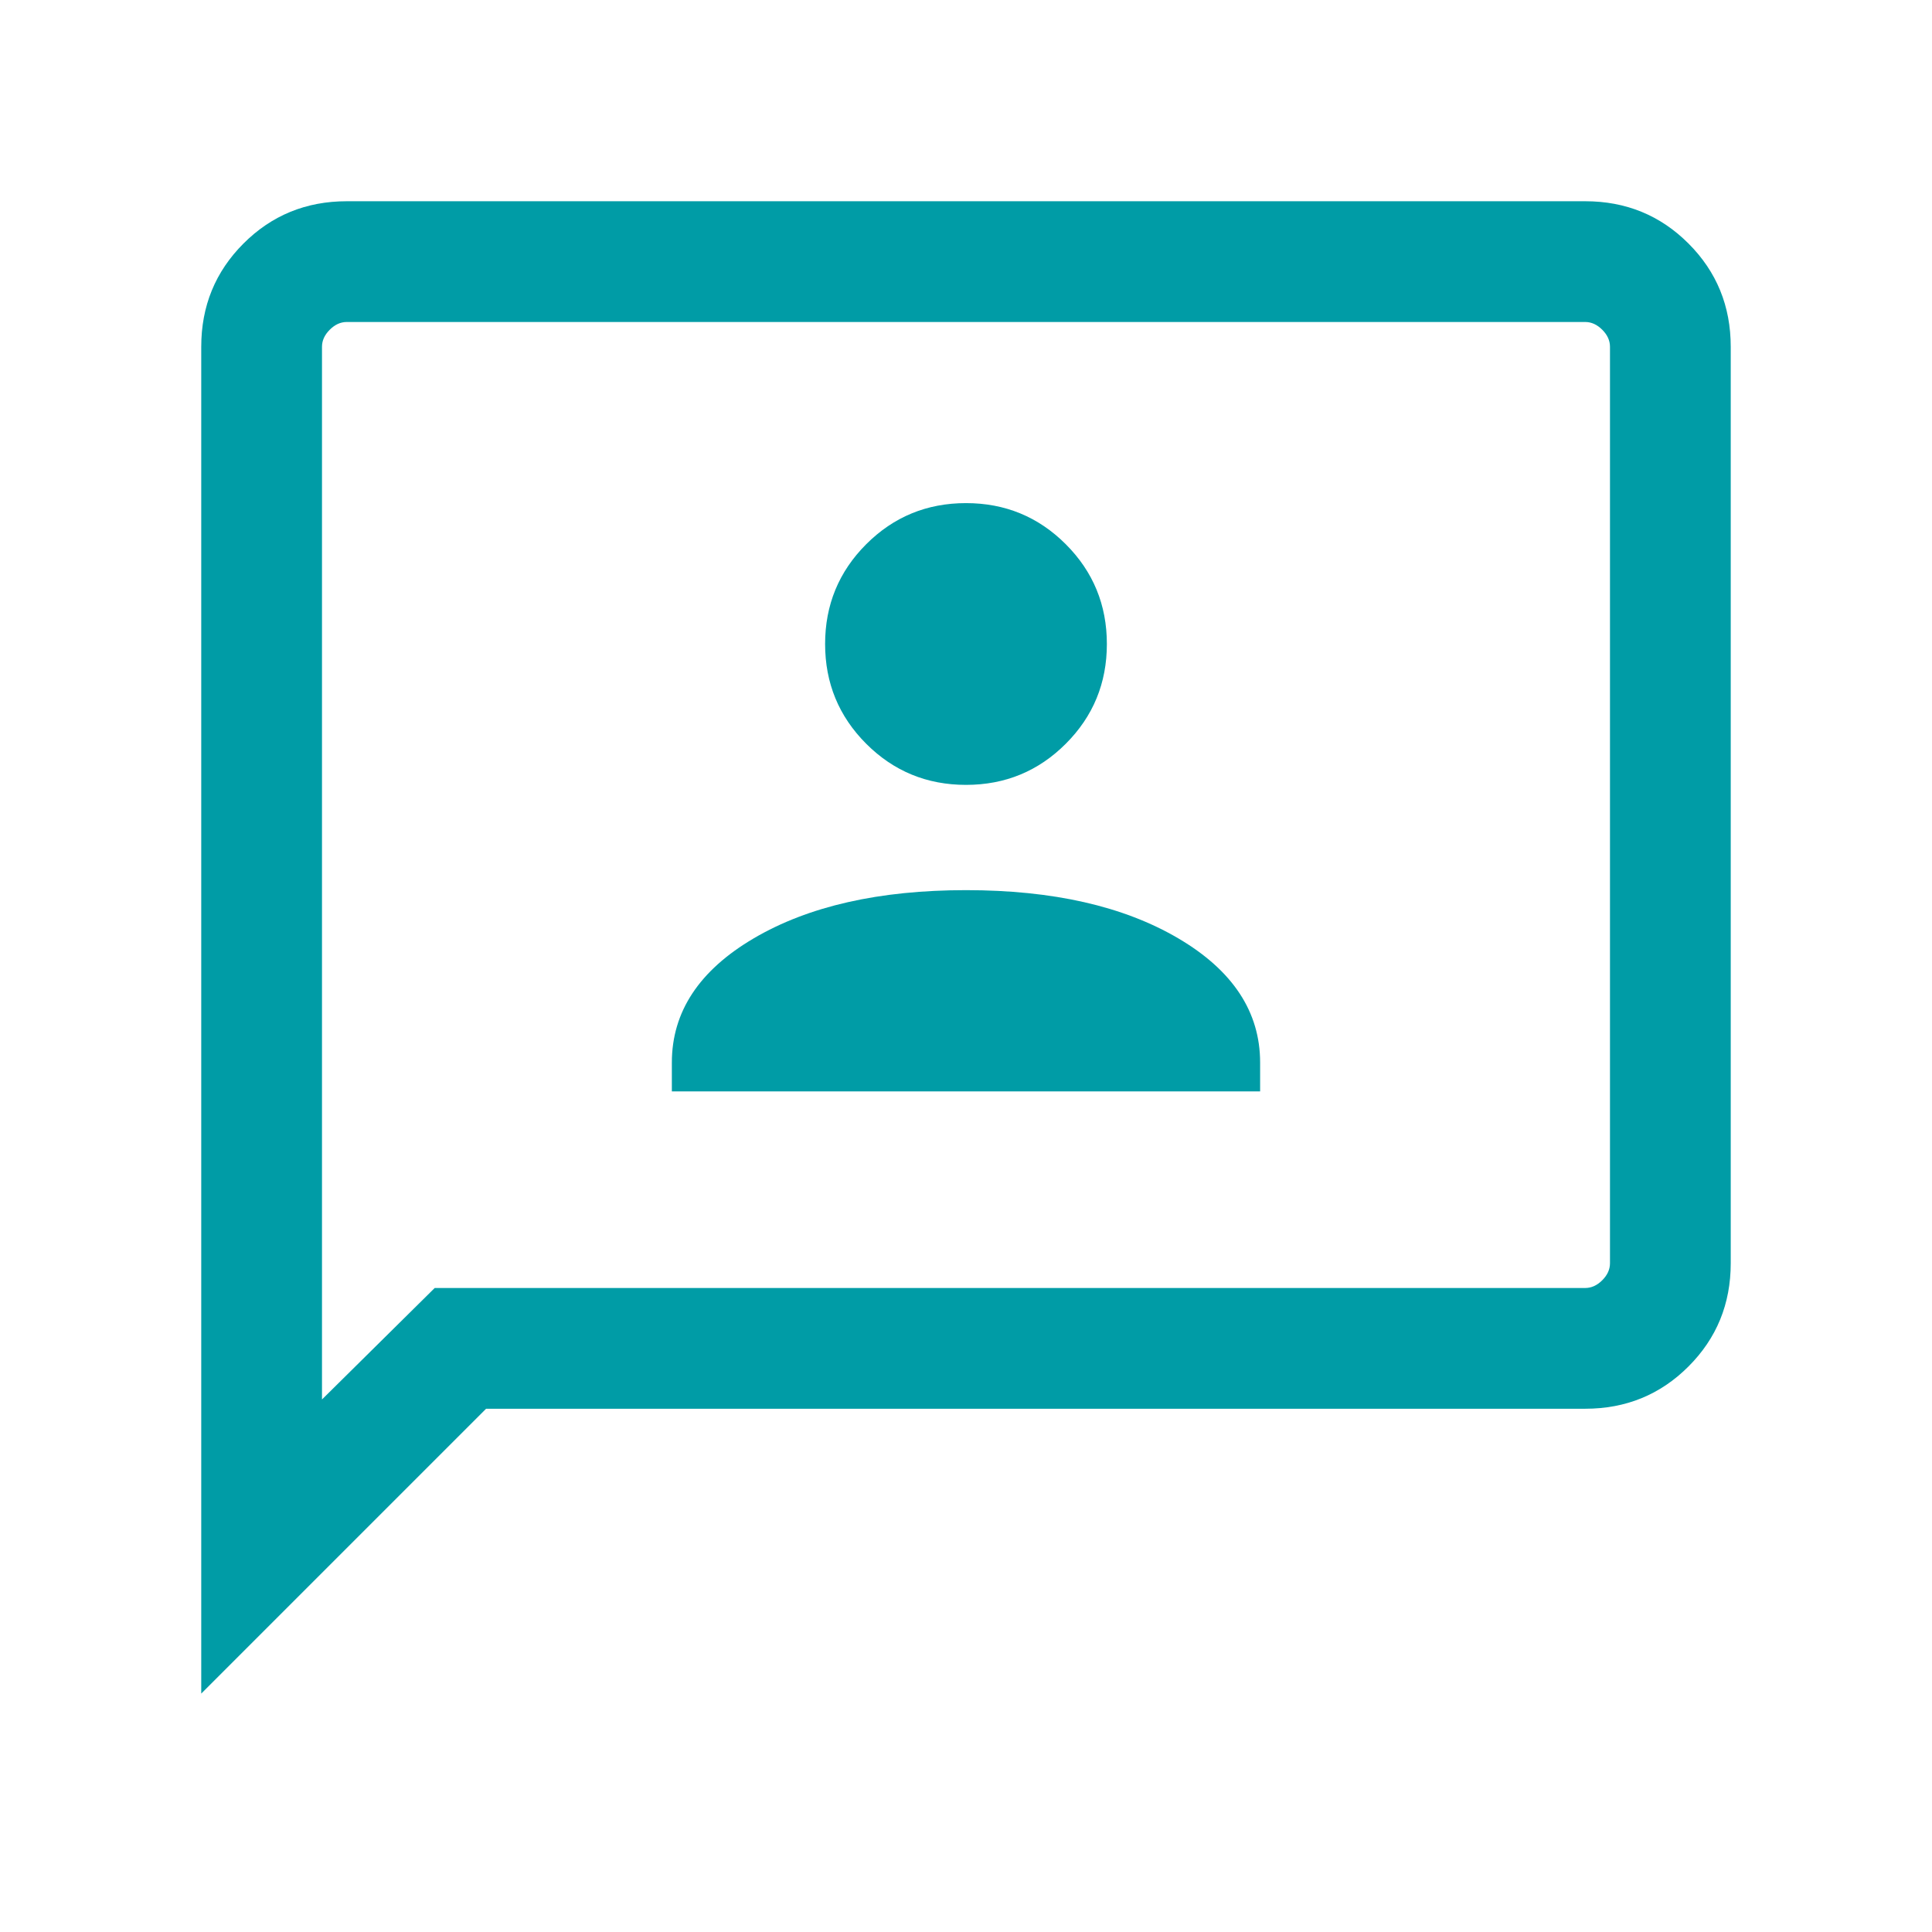 <svg width="80" height="80" viewBox="0 0 80 80" fill="none" xmlns="http://www.w3.org/2000/svg">
<mask id="mask0_848_1134" style="mask-type:alpha" maskUnits="userSpaceOnUse" x="0" y="0" width="80" height="80">
<rect width="80" height="80" fill="#D9D9D9"/>
</mask>
<g mask="url(#mask0_848_1134)">
<path d="M27.82 45.192H52.179V44C52.179 41.897 51.047 40.181 48.785 38.852C46.522 37.523 43.594 36.859 40 36.859C36.406 36.859 33.477 37.523 31.215 38.852C28.952 40.181 27.82 41.897 27.82 44V45.192ZM40 32.5C41.619 32.5 42.996 31.933 44.131 30.798C45.266 29.663 45.833 28.286 45.833 26.666C45.833 25.047 45.266 23.67 44.131 22.535C42.996 21.4 41.619 20.833 40 20.833C38.38 20.833 37.003 21.4 35.868 22.535C34.734 23.67 34.166 25.047 34.166 26.666C34.166 28.286 34.734 29.663 35.868 30.798C37.003 31.933 38.38 32.5 40 32.5ZM8.333 70.128V14.359C8.333 12.675 8.916 11.25 10.083 10.083C11.25 8.916 12.675 8.333 14.359 8.333H65.641C67.324 8.333 68.75 8.916 69.916 10.083C71.083 11.25 71.666 12.675 71.666 14.359V52.307C71.666 53.991 71.083 55.416 69.916 56.583C68.75 57.75 67.324 58.333 65.641 58.333H20.128L8.333 70.128ZM18 53.333H65.641C65.897 53.333 66.132 53.226 66.346 53.012C66.559 52.799 66.666 52.564 66.666 52.307V14.359C66.666 14.102 66.559 13.867 66.346 13.654C66.132 13.44 65.897 13.333 65.641 13.333H14.359C14.102 13.333 13.867 13.44 13.654 13.654C13.44 13.867 13.333 14.102 13.333 14.359V57.949L18 53.333Z" fill="#009CA6"/>
</g>
</svg>
